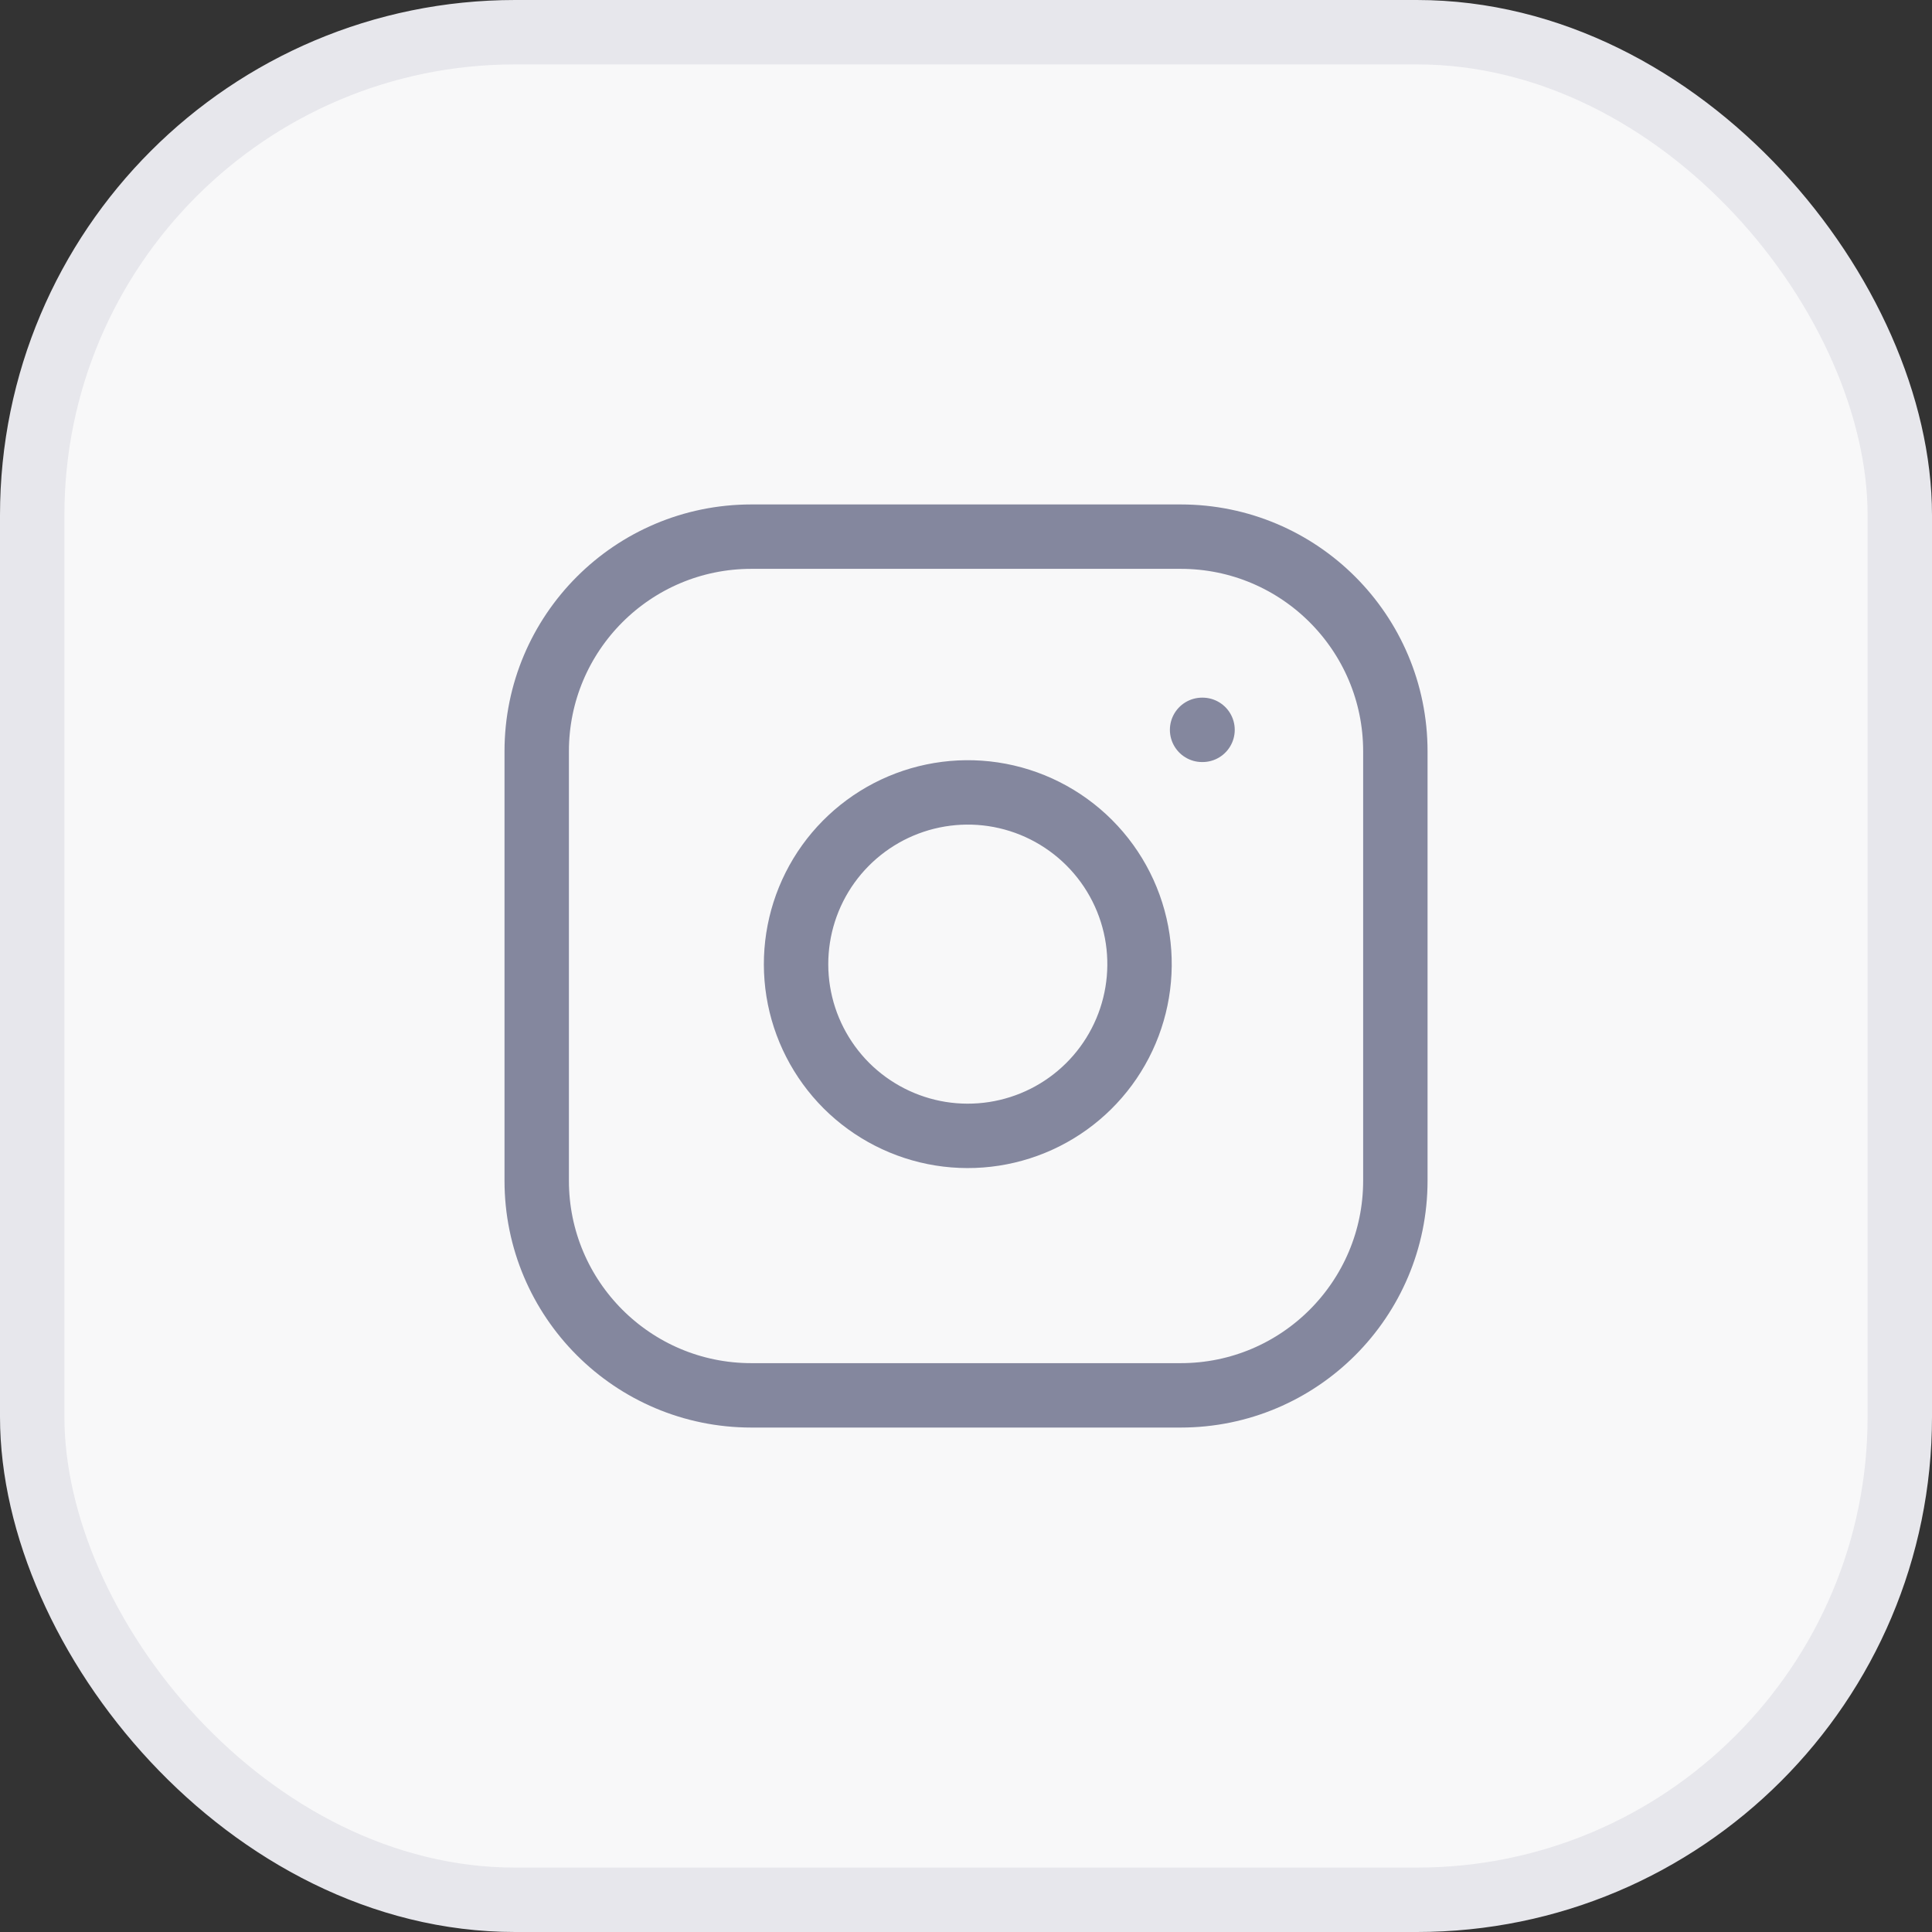 <svg width="30" height="30" viewBox="0 0 30 30" fill="none" xmlns="http://www.w3.org/2000/svg">
<rect x="0" y="0" width="30" height="30" fill="#333333" stroke="none"/>
<rect x="0.5" y="0.5" width="29" height="29" rx="7.5" fill="#F8F8F9" stroke="#E7E7EC"/>
<path d="M18.334 8.333H11.667C9.826 8.333 8.334 9.826 8.334 11.667V18.333C8.334 20.174 9.826 21.667 11.667 21.667H18.334C20.175 21.667 21.667 20.174 21.667 18.333V11.667C21.667 9.826 20.175 8.333 18.334 8.333Z" stroke="#84879E" stroke-linecap="round" stroke-linejoin="round"/>
<path d="M17.666 14.58C17.748 15.135 17.653 15.702 17.395 16.199C17.137 16.697 16.728 17.101 16.227 17.353C15.726 17.605 15.158 17.693 14.604 17.604C14.051 17.515 13.539 17.253 13.142 16.857C12.746 16.46 12.484 15.949 12.395 15.395C12.306 14.841 12.394 14.273 12.646 13.772C12.898 13.271 13.302 12.863 13.8 12.604C14.298 12.346 14.864 12.251 15.419 12.333C15.985 12.417 16.509 12.681 16.914 13.086C17.318 13.49 17.582 14.014 17.666 14.58Z" stroke="#84879E" stroke-linecap="round" stroke-linejoin="round"/>
<path d="M18.666 11.333H18.673" stroke="#84879E" stroke-linecap="round" stroke-linejoin="round"/>
</svg>
